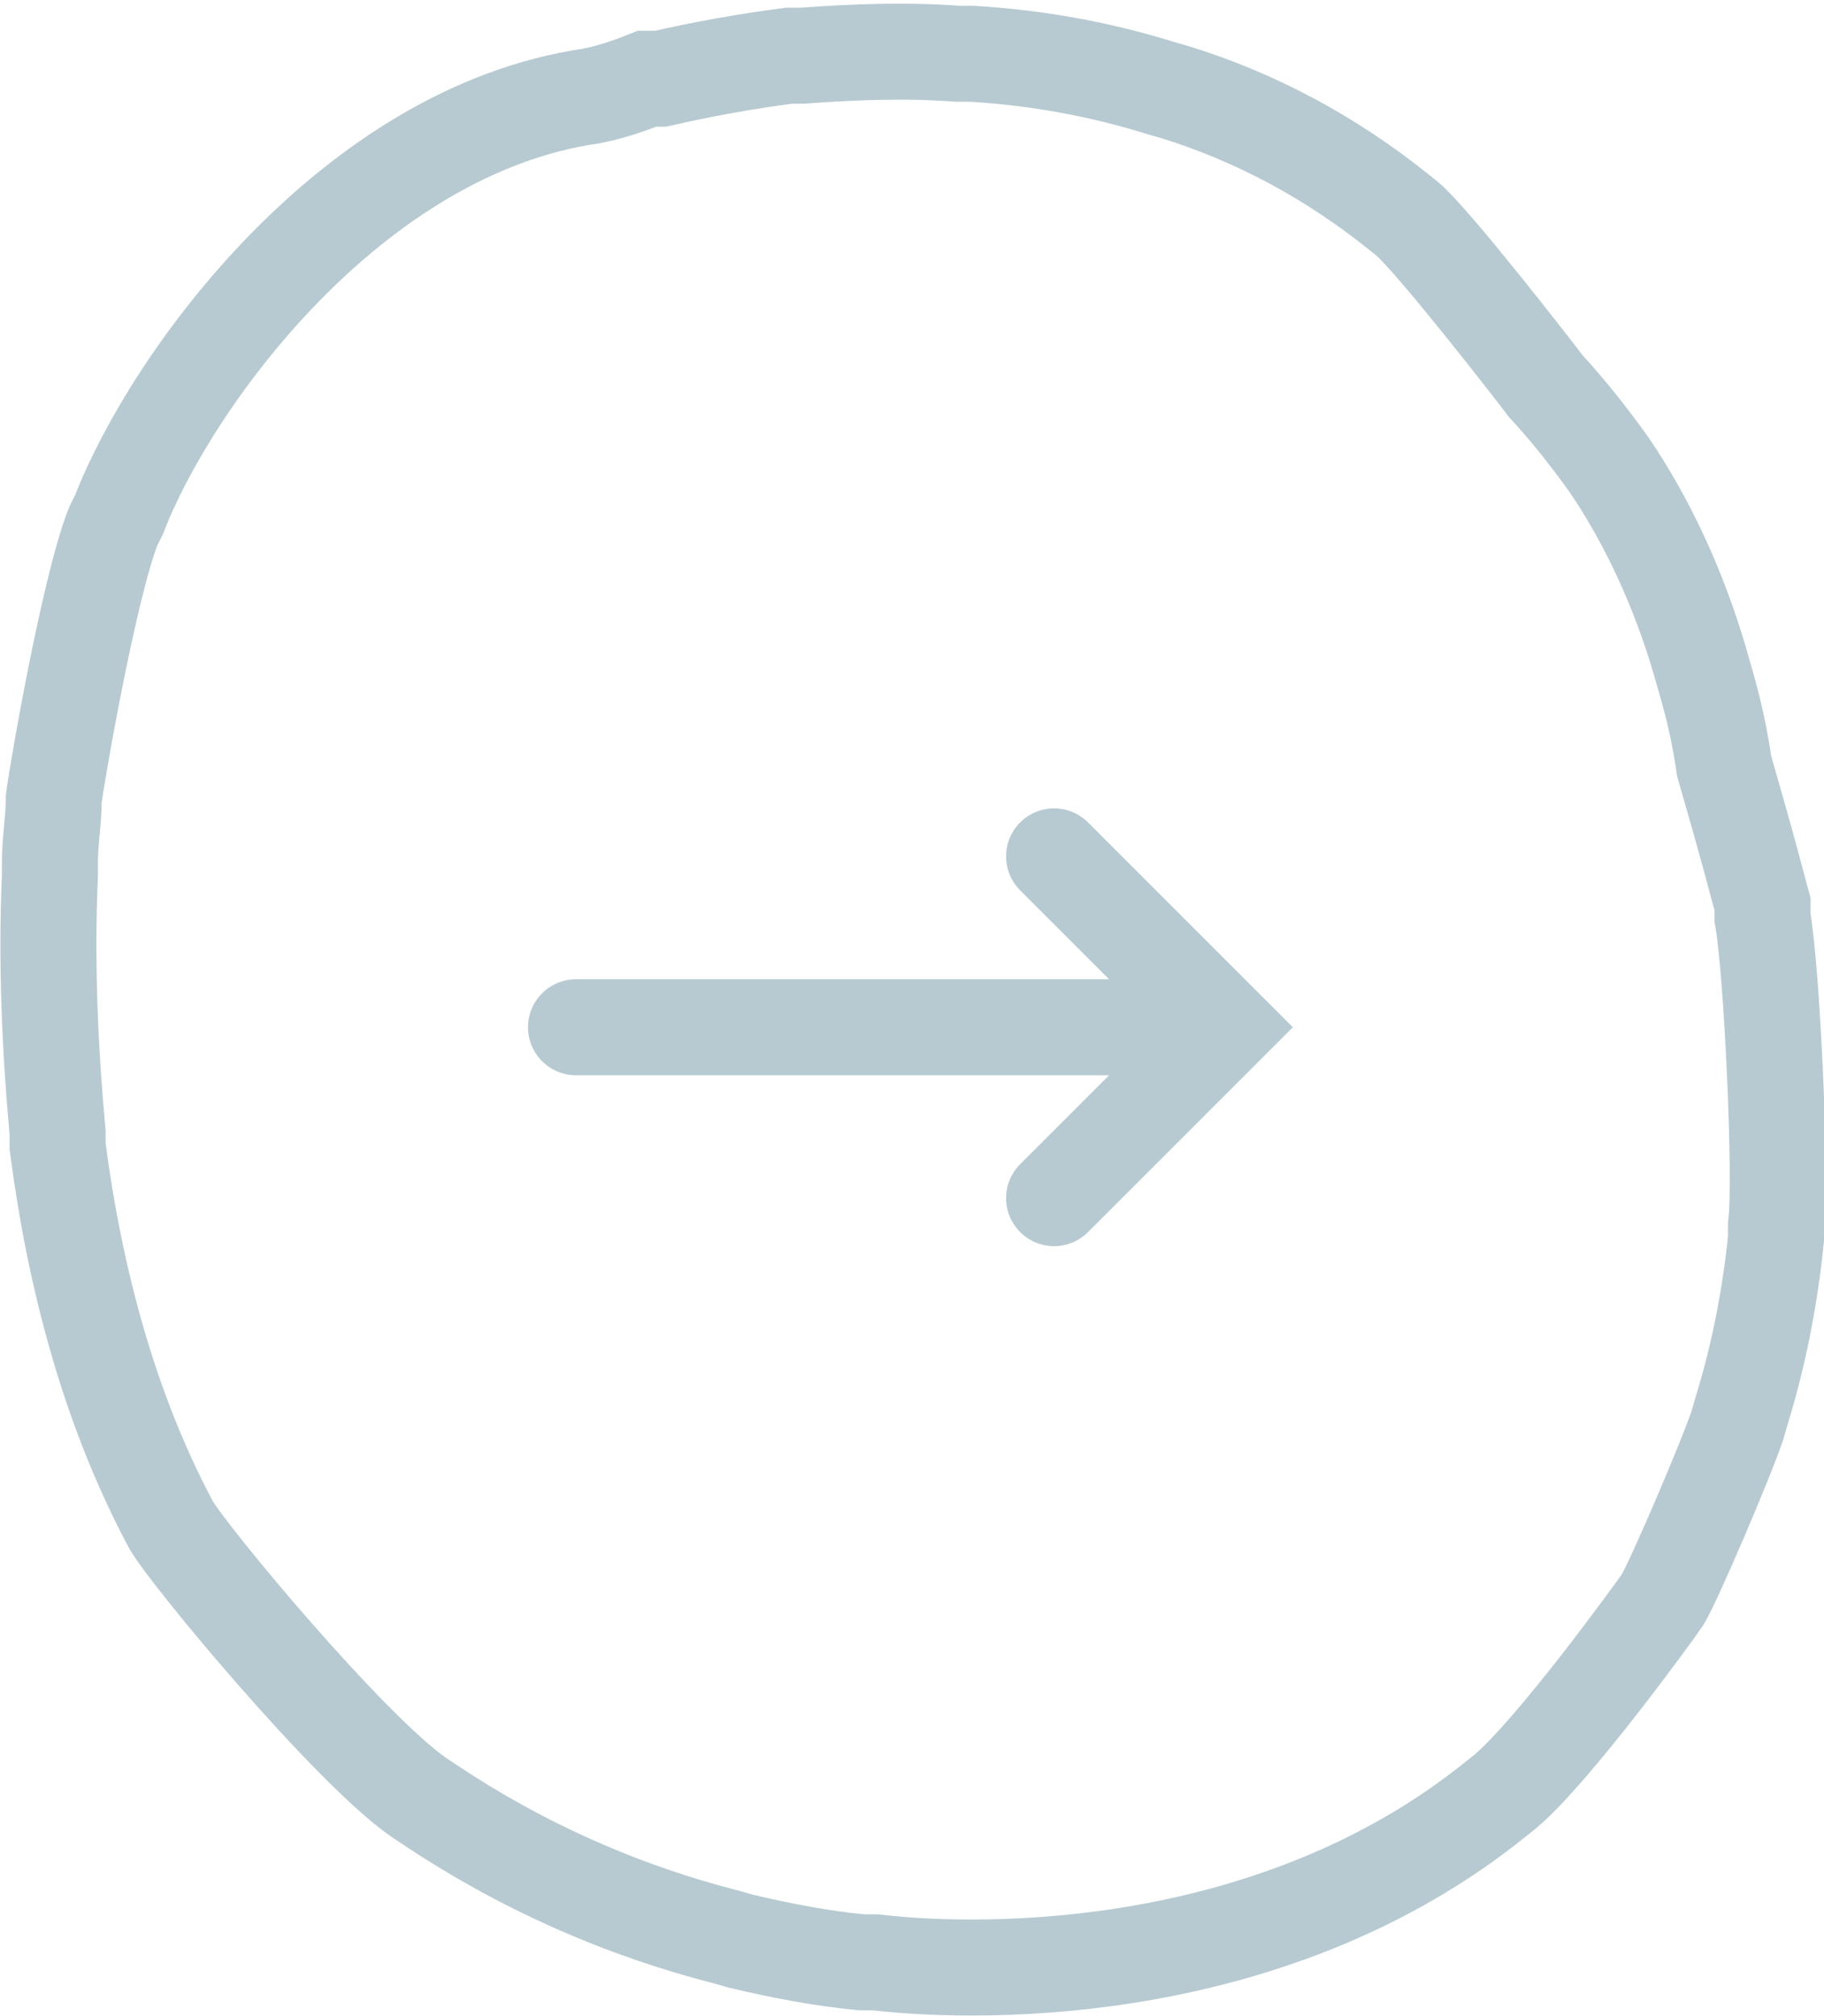 <?xml version="1.0" encoding="UTF-8"?>
<svg id="Layer_2" data-name="Layer 2" xmlns="http://www.w3.org/2000/svg" viewBox="0 0 9.5 10.5">
  <defs>
    <style>
      .cls-1 {
        stroke-linecap: round;
      }

      .cls-1, .cls-2 {
        fill: none;
        stroke: #b7cad1;
        stroke-miterlimit: 10;
        stroke-width: .5px;
      }
    </style>
  </defs>
  <g id="Layer_1-2" data-name="Layer 1">
    <g id="Layer_2-2" data-name="Layer 2">
      <g id="_1" data-name=" 1">
        <path class="cls-2" d="m.26,4.56c-.02.45,0,.9.04,1.34v.07c.09.69.27,1.37.59,1.97.09.16.93,1.17,1.29,1.42l.06.04c.48.32,1,.55,1.55.69l.07.02c.21.05.42.09.63.11h.07c.6.07,2.09.07,3.23-.85l.05-.04c.25-.21.78-.94.82-1,.06-.1.33-.73.39-.91l.02-.07c.09-.29.15-.6.18-.9v-.07c.03-.23-.02-1.32-.07-1.6v-.07c-.04-.15-.08-.3-.12-.44l-.02-.07c-.02-.07-.04-.14-.06-.21-.02-.14-.05-.28-.09-.42l-.02-.07c-.1-.36-.25-.71-.45-1.02l-.04-.06c-.1-.14-.21-.28-.33-.41-.06-.08-.58-.75-.72-.87h0l-.05-.04c-.35-.28-.74-.49-1.16-.62l-.07-.02c-.32-.1-.65-.16-.99-.18h-.07c-.27-.02-.54-.01-.81.01h-.07c-.23.03-.45.07-.67.12h-.07c-.1.04-.19.07-.29.09C1.83.68.89,1.98.62,2.68l-.03.06c-.13.33-.3,1.33-.31,1.42,0,.11-.02.22-.02.33v.07Z"/>
      </g>
    </g>
    <g>
      <path class="cls-1" d="m5.49,6.24l.89-.89-.89-.89"/>
      <path class="cls-1" d="m6.16,5.35h-3.16"/>
    </g>
  </g>
</svg>